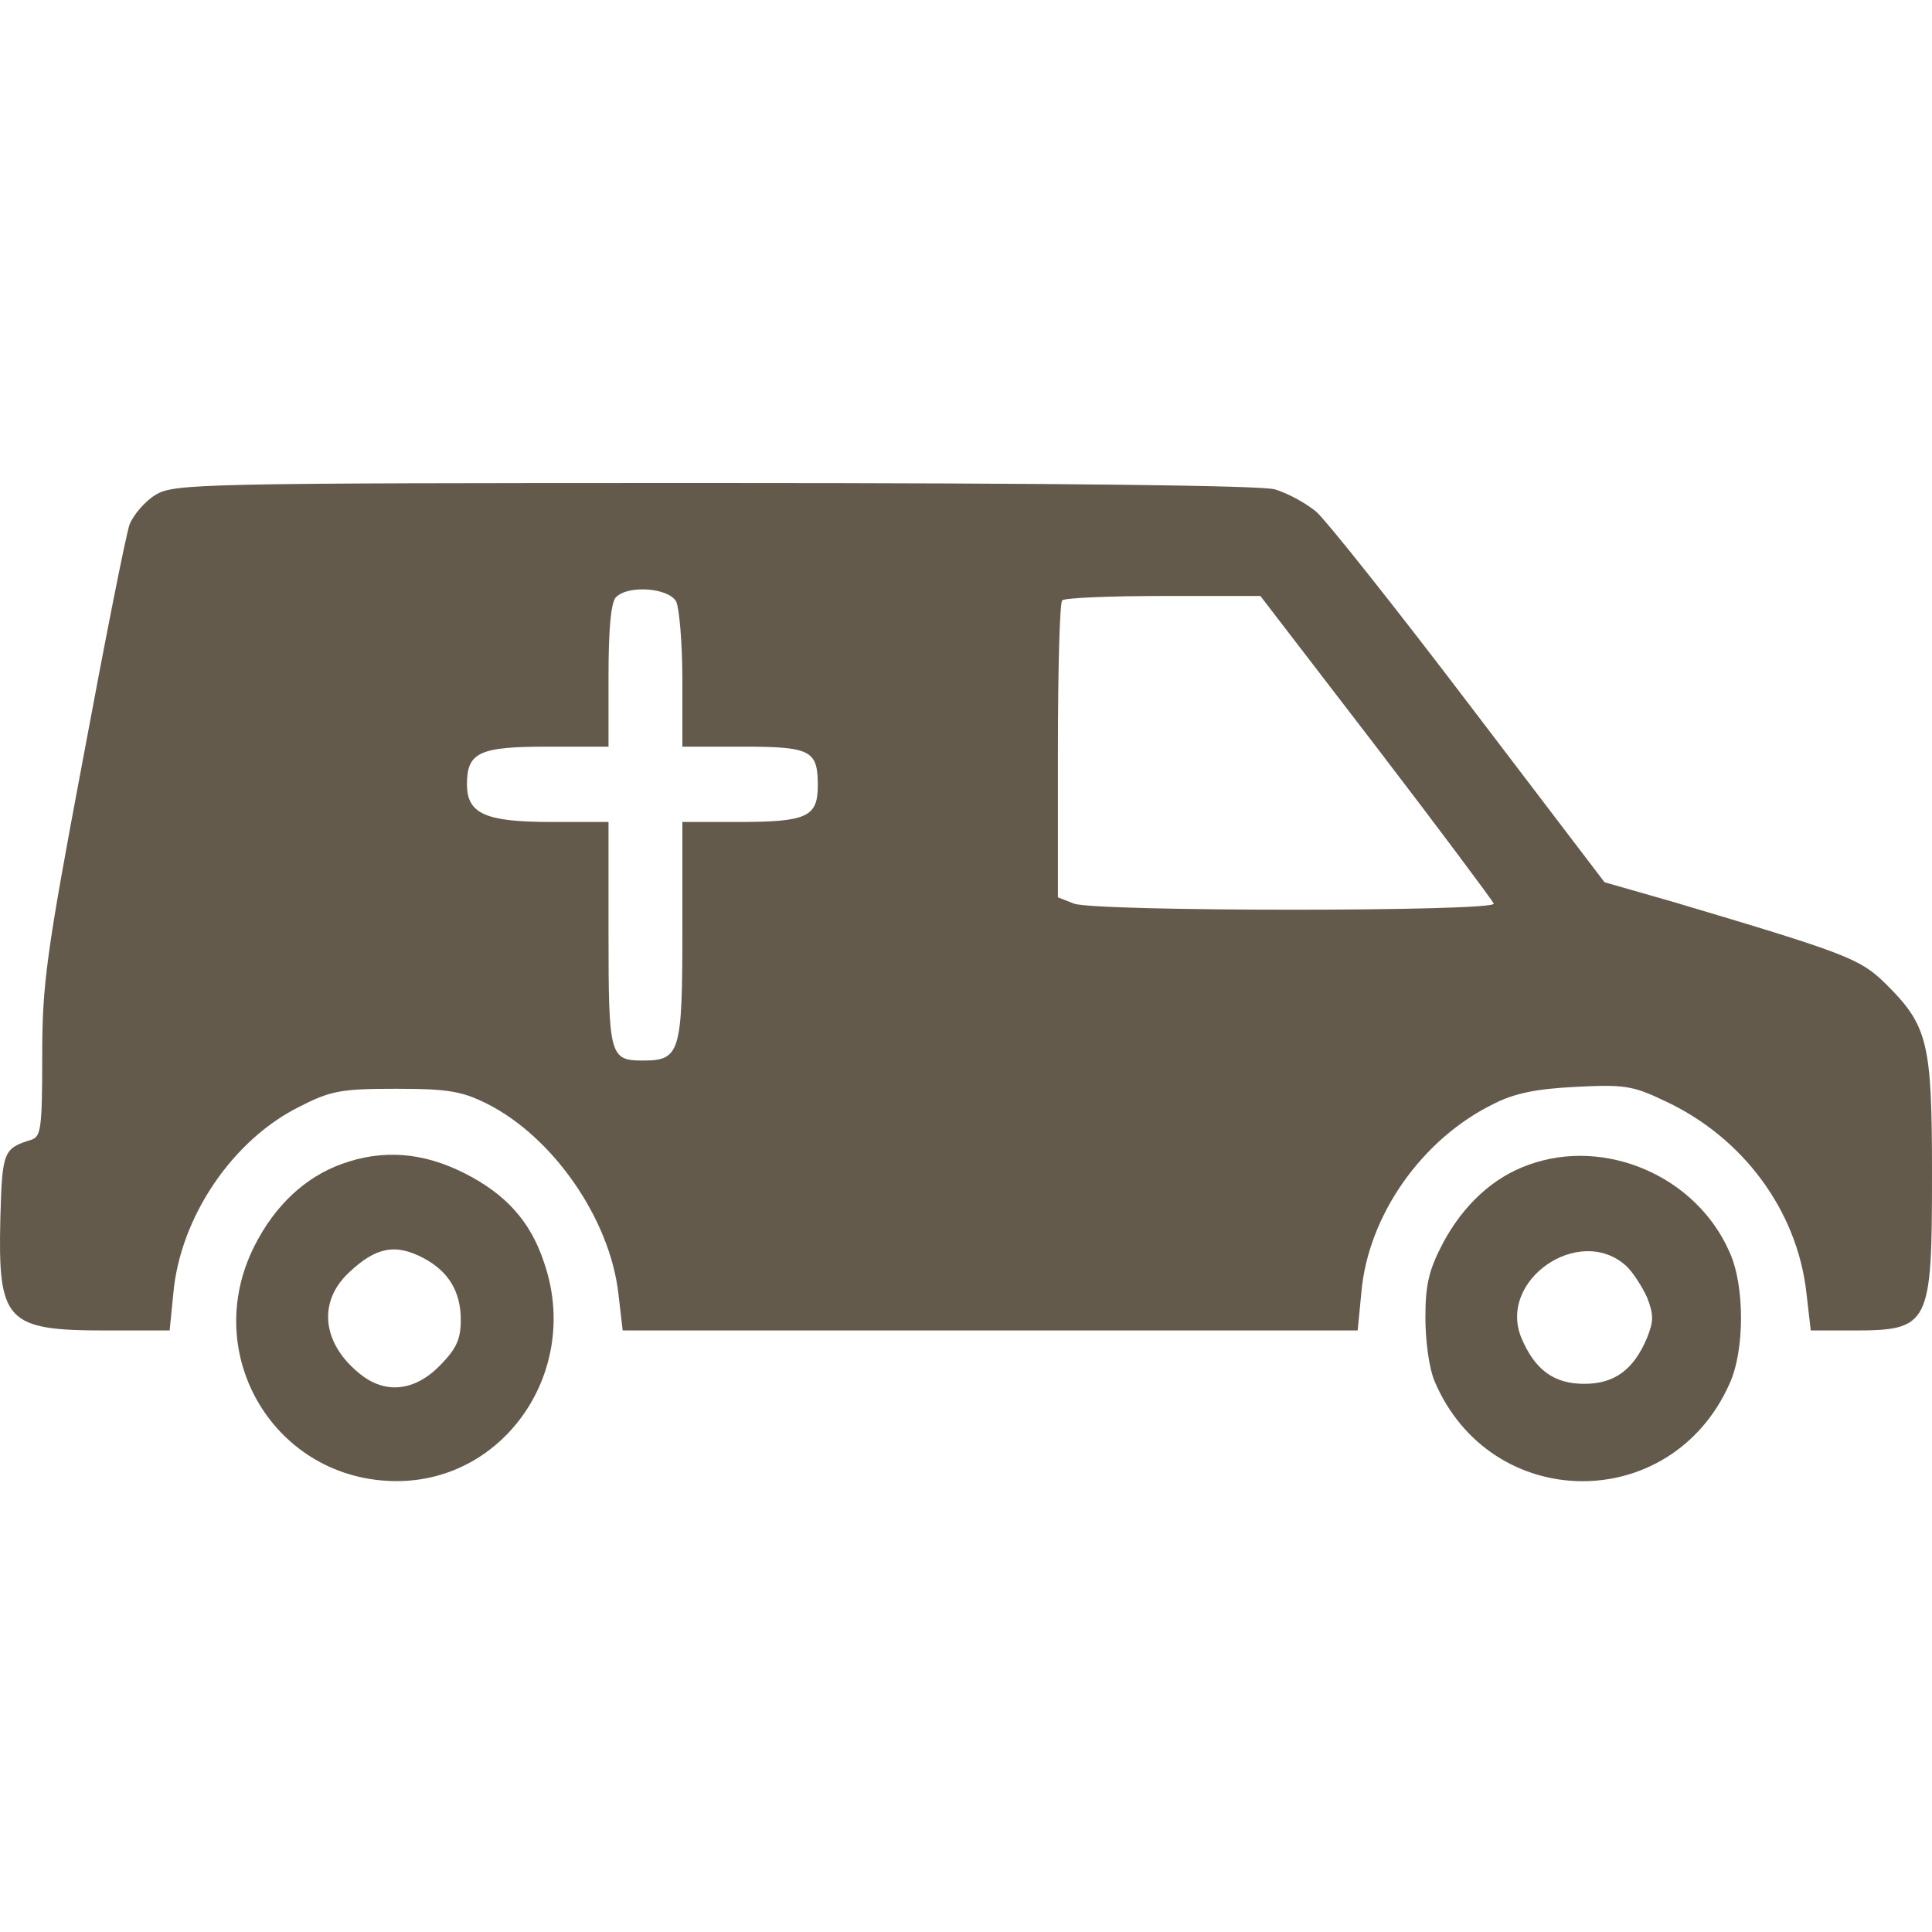 <svg width="60" height="60" viewBox="0 0 60 60" fill="none" xmlns="http://www.w3.org/2000/svg">
<path d="M4.828 15.37C4.503 15.565 4.14 15.994 4.025 16.287C3.911 16.599 3.261 19.893 2.573 23.597C1.426 29.68 1.311 30.577 1.311 32.819C1.311 35.002 1.273 35.294 0.986 35.392C0.106 35.665 0.068 35.743 0.011 37.829C-0.066 41.046 0.183 41.319 3.299 41.319H5.268L5.383 40.168C5.593 37.809 7.218 35.392 9.321 34.359C10.277 33.871 10.602 33.813 12.303 33.813C13.928 33.813 14.349 33.891 15.132 34.281C17.178 35.314 18.937 37.848 19.204 40.168L19.338 41.319H42.164L42.279 40.129C42.489 37.751 44.152 35.373 46.389 34.281C47.039 33.949 47.727 33.813 48.931 33.754C50.422 33.676 50.709 33.715 51.684 34.183C54.131 35.314 55.813 37.595 56.1 40.149L56.234 41.319H57.515C59.943 41.319 60 41.182 60 36.406C60 32.351 59.866 31.844 58.547 30.538C57.763 29.777 57.381 29.621 52.009 28.023L49.83 27.399L45.643 21.901C43.349 18.88 41.208 16.189 40.883 15.897C40.558 15.624 39.984 15.312 39.583 15.195C39.124 15.078 33.064 15 22.148 15C6.128 15 5.402 15.02 4.828 15.37ZM21.001 18.685C21.097 18.899 21.192 19.991 21.192 21.122V23.188H23.066C25.188 23.188 25.398 23.305 25.398 24.397C25.398 25.371 25.054 25.527 22.932 25.527H21.192V28.92C21.192 32.702 21.116 32.936 19.969 32.936C18.937 32.936 18.898 32.799 18.898 28.997V25.527H17.121C15.075 25.527 14.502 25.274 14.502 24.358C14.502 23.363 14.884 23.188 17.006 23.188H18.898V20.985C18.898 19.523 18.975 18.704 19.128 18.548C19.51 18.158 20.772 18.256 21.001 18.685ZM42.737 23.188C44.706 25.761 46.35 27.964 46.389 28.062C46.484 28.315 34.001 28.315 33.351 28.062L32.854 27.867V23.324C32.854 20.81 32.911 18.704 32.988 18.646C33.045 18.568 34.46 18.509 36.123 18.509H39.143L42.737 23.188Z" fill="#635A4C"/>
<path d="M10.602 36.152C9.474 36.562 8.537 37.439 7.906 38.687C6.186 42.079 8.556 45.997 12.322 45.997C15.706 45.997 18.057 42.527 16.891 39.194C16.471 37.926 15.706 37.088 14.444 36.445C13.144 35.782 11.883 35.684 10.602 36.152ZM13.163 39.077C13.928 39.486 14.31 40.11 14.31 40.987C14.31 41.591 14.177 41.884 13.66 42.41C12.877 43.209 11.959 43.307 11.175 42.664C10.009 41.728 9.856 40.441 10.831 39.525C11.672 38.726 12.284 38.609 13.163 39.077Z" fill="#635A4C"/>
<path d="M47.478 36.172C46.37 36.562 45.452 37.419 44.821 38.589C44.381 39.428 44.267 39.876 44.267 40.909C44.267 41.65 44.381 42.488 44.553 42.898C46.293 46.992 51.894 47.05 53.711 42.976C54.188 41.942 54.188 39.915 53.711 38.882C52.678 36.523 49.849 35.314 47.478 36.172ZM50.499 39.31C50.709 39.505 50.996 39.954 51.149 40.285C51.359 40.831 51.359 41.026 51.149 41.552C50.728 42.547 50.136 42.976 49.199 42.976C48.262 42.976 47.669 42.547 47.249 41.552C46.503 39.759 49.046 38.004 50.499 39.31Z" fill="#635A4C"/>
</svg>
